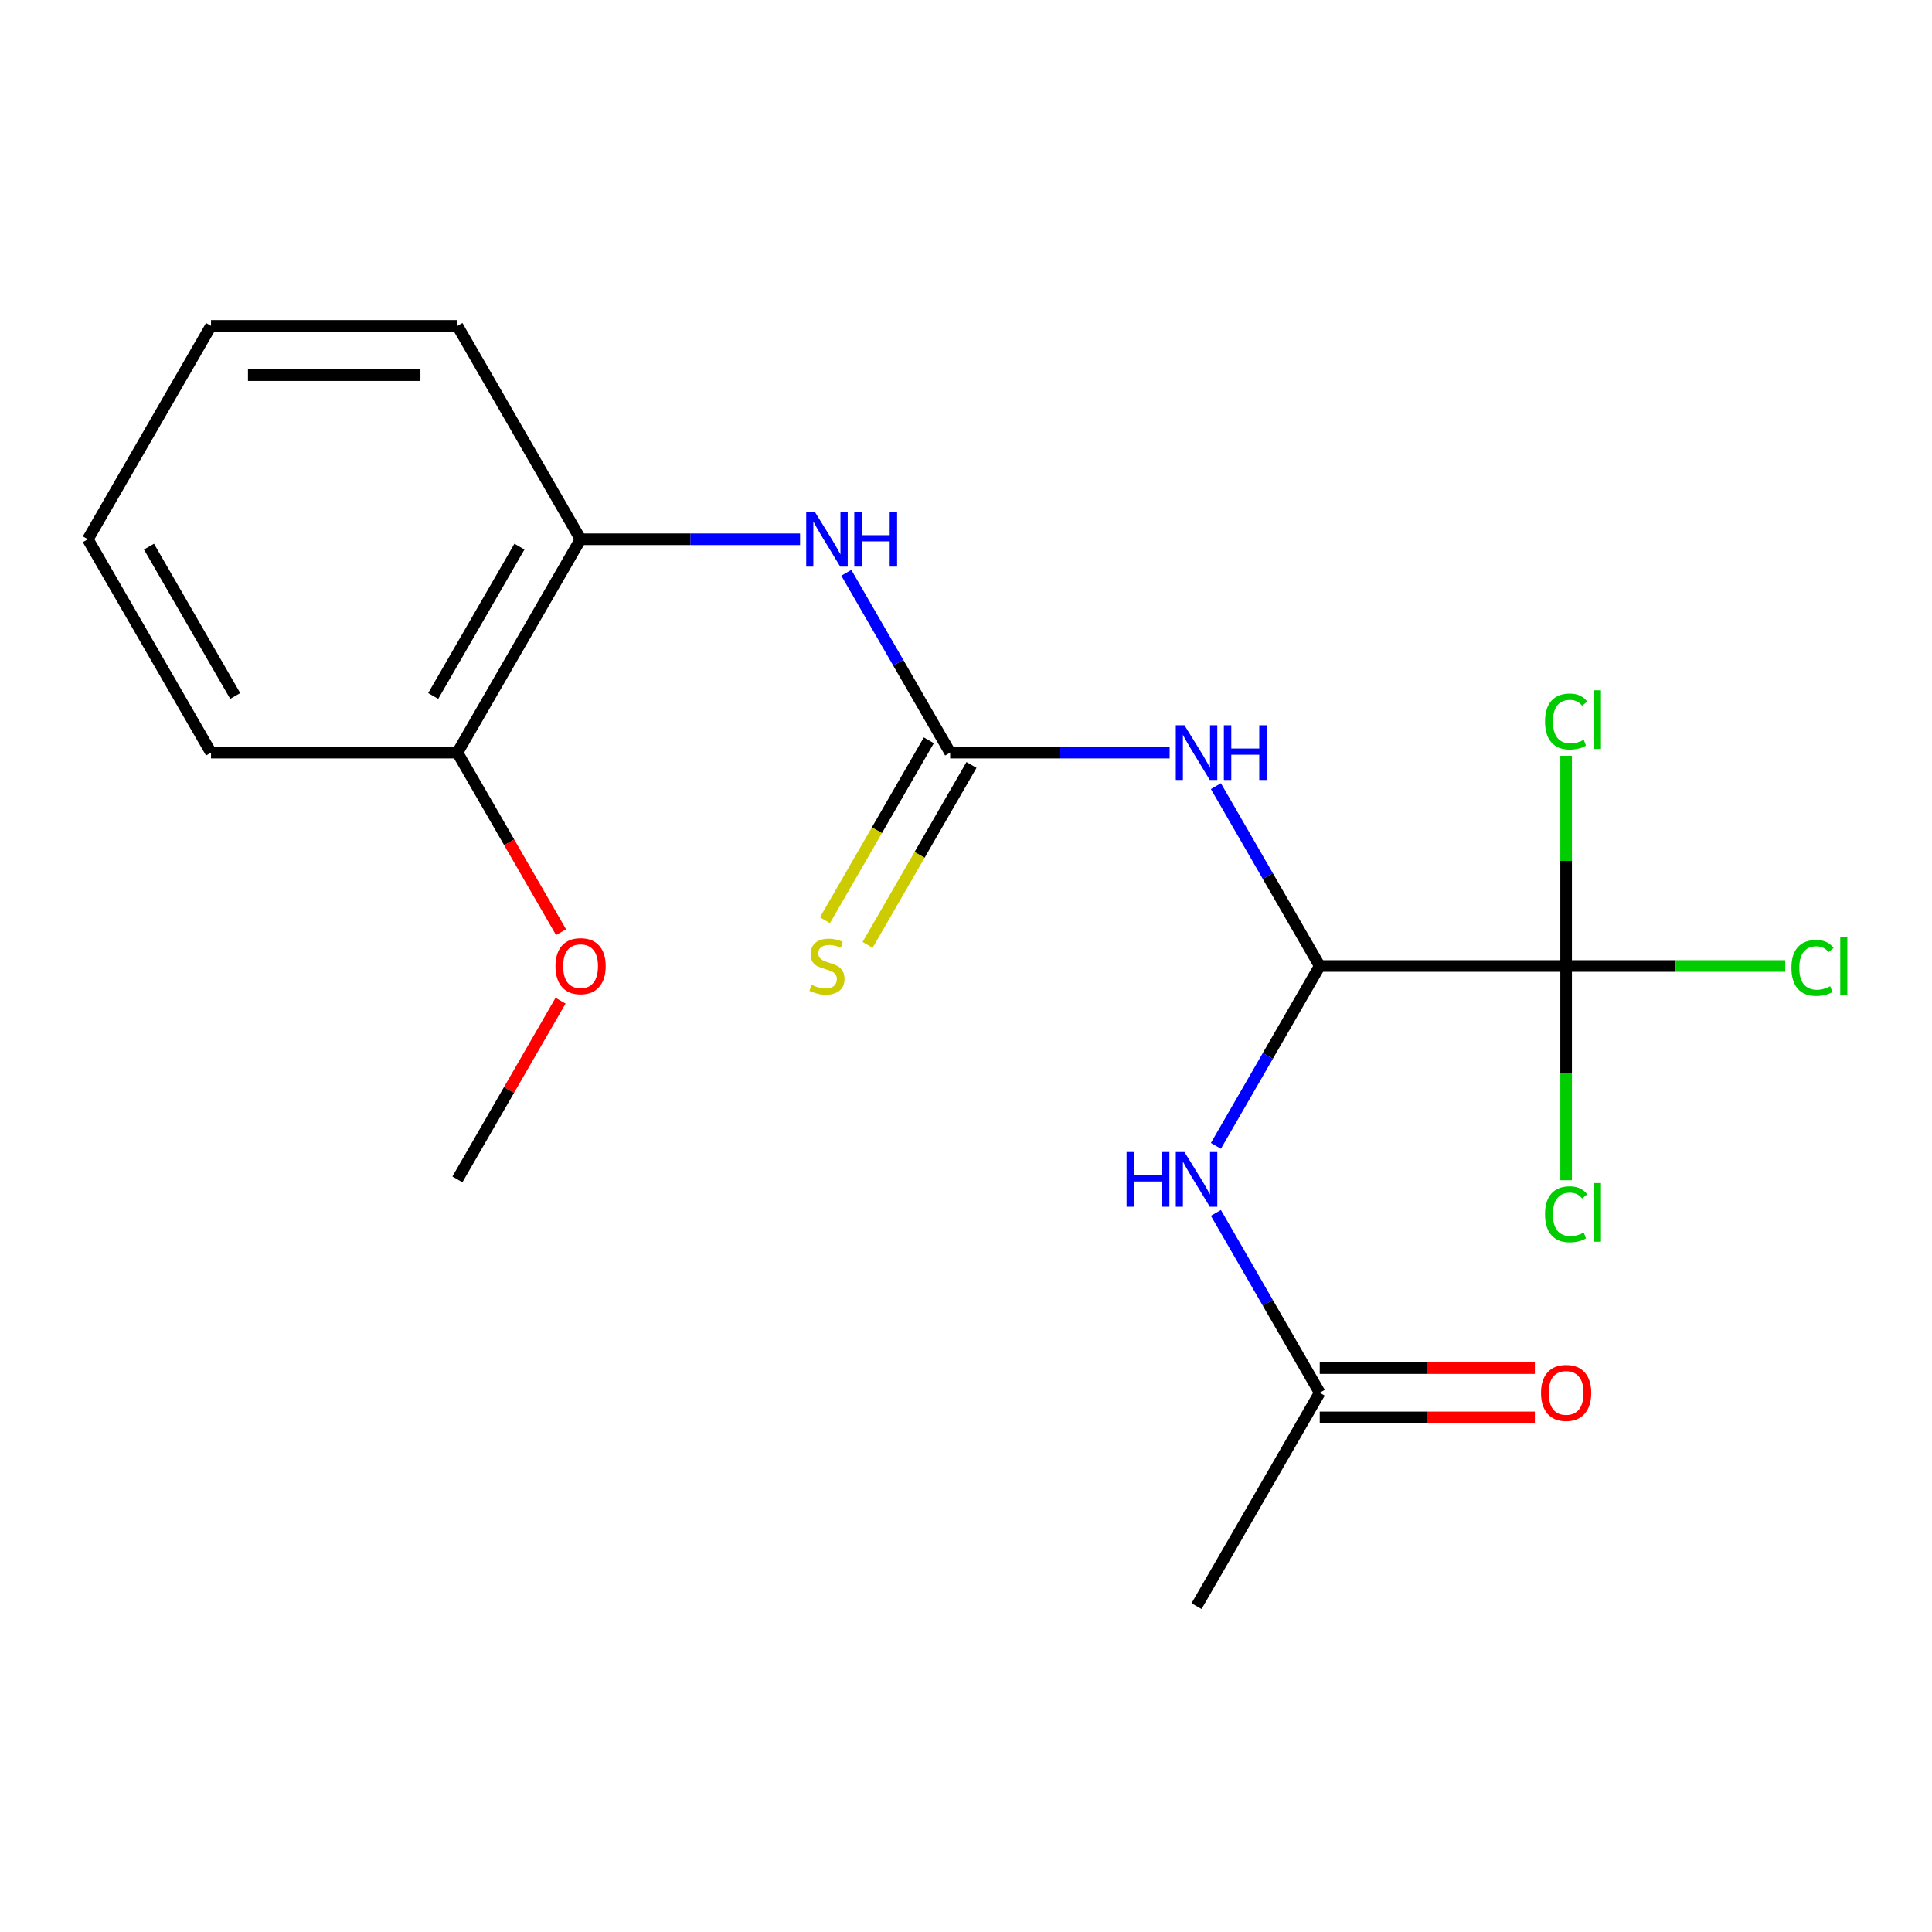 <?xml version='1.0' encoding='iso-8859-1'?>
<svg version='1.1' baseProfile='full'
              xmlns='http://www.w3.org/2000/svg'
                      xmlns:rdkit='http://www.rdkit.org/xml'
                      xmlns:xlink='http://www.w3.org/1999/xlink'
                  xml:space='preserve'
width='1000px' height='1000px' viewBox='0 0 1000 1000'>
<!-- END OF HEADER -->
<rect style='opacity:1.0;fill:#FFFFFF;stroke:none' width='1000' height='1000' x='0' y='0'> </rect>
<path class='bond-0' d='M 629.347,406.906 L 656.221,453.453' style='fill:none;fill-rule:evenodd;stroke:#0000FF;stroke-width:6px;stroke-linecap:butt;stroke-linejoin:miter;stroke-opacity:1' />
<path class='bond-0' d='M 656.221,453.453 L 683.095,500' style='fill:none;fill-rule:evenodd;stroke:#000000;stroke-width:6px;stroke-linecap:butt;stroke-linejoin:miter;stroke-opacity:1' />
<path class='bond-1' d='M 605.402,389.557 L 548.603,389.557' style='fill:none;fill-rule:evenodd;stroke:#0000FF;stroke-width:6px;stroke-linecap:butt;stroke-linejoin:miter;stroke-opacity:1' />
<path class='bond-1' d='M 548.603,389.557 L 491.803,389.557' style='fill:none;fill-rule:evenodd;stroke:#000000;stroke-width:6px;stroke-linecap:butt;stroke-linejoin:miter;stroke-opacity:1' />
<path class='bond-2' d='M 683.095,500 L 810.623,500' style='fill:none;fill-rule:evenodd;stroke:#000000;stroke-width:6px;stroke-linecap:butt;stroke-linejoin:miter;stroke-opacity:1' />
<path class='bond-3' d='M 683.095,500 L 656.221,546.547' style='fill:none;fill-rule:evenodd;stroke:#000000;stroke-width:6px;stroke-linecap:butt;stroke-linejoin:miter;stroke-opacity:1' />
<path class='bond-3' d='M 656.221,546.547 L 629.347,593.094' style='fill:none;fill-rule:evenodd;stroke:#0000FF;stroke-width:6px;stroke-linecap:butt;stroke-linejoin:miter;stroke-opacity:1' />
<path class='bond-4' d='M 491.803,389.557 L 464.929,343.01' style='fill:none;fill-rule:evenodd;stroke:#000000;stroke-width:6px;stroke-linecap:butt;stroke-linejoin:miter;stroke-opacity:1' />
<path class='bond-4' d='M 464.929,343.01 L 438.055,296.463' style='fill:none;fill-rule:evenodd;stroke:#0000FF;stroke-width:6px;stroke-linecap:butt;stroke-linejoin:miter;stroke-opacity:1' />
<path class='bond-7' d='M 480.758,383.181 L 453.873,429.748' style='fill:none;fill-rule:evenodd;stroke:#000000;stroke-width:6px;stroke-linecap:butt;stroke-linejoin:miter;stroke-opacity:1' />
<path class='bond-7' d='M 453.873,429.748 L 426.987,476.315' style='fill:none;fill-rule:evenodd;stroke:#CCCC00;stroke-width:6px;stroke-linecap:butt;stroke-linejoin:miter;stroke-opacity:1' />
<path class='bond-7' d='M 502.847,395.934 L 475.961,442.501' style='fill:none;fill-rule:evenodd;stroke:#000000;stroke-width:6px;stroke-linecap:butt;stroke-linejoin:miter;stroke-opacity:1' />
<path class='bond-7' d='M 475.961,442.501 L 449.076,489.068' style='fill:none;fill-rule:evenodd;stroke:#CCCC00;stroke-width:6px;stroke-linecap:butt;stroke-linejoin:miter;stroke-opacity:1' />
<path class='bond-10' d='M 810.623,500 L 867.333,500' style='fill:none;fill-rule:evenodd;stroke:#000000;stroke-width:6px;stroke-linecap:butt;stroke-linejoin:miter;stroke-opacity:1' />
<path class='bond-10' d='M 867.333,500 L 924.042,500' style='fill:none;fill-rule:evenodd;stroke:#00CC00;stroke-width:6px;stroke-linecap:butt;stroke-linejoin:miter;stroke-opacity:1' />
<path class='bond-11' d='M 810.623,500 L 810.623,555.44' style='fill:none;fill-rule:evenodd;stroke:#000000;stroke-width:6px;stroke-linecap:butt;stroke-linejoin:miter;stroke-opacity:1' />
<path class='bond-11' d='M 810.623,555.44 L 810.623,610.88' style='fill:none;fill-rule:evenodd;stroke:#00CC00;stroke-width:6px;stroke-linecap:butt;stroke-linejoin:miter;stroke-opacity:1' />
<path class='bond-12' d='M 810.623,500 L 810.623,445.6' style='fill:none;fill-rule:evenodd;stroke:#000000;stroke-width:6px;stroke-linecap:butt;stroke-linejoin:miter;stroke-opacity:1' />
<path class='bond-12' d='M 810.623,445.6 L 810.623,391.2' style='fill:none;fill-rule:evenodd;stroke:#00CC00;stroke-width:6px;stroke-linecap:butt;stroke-linejoin:miter;stroke-opacity:1' />
<path class='bond-5' d='M 629.347,627.791 L 656.221,674.338' style='fill:none;fill-rule:evenodd;stroke:#0000FF;stroke-width:6px;stroke-linecap:butt;stroke-linejoin:miter;stroke-opacity:1' />
<path class='bond-5' d='M 656.221,674.338 L 683.095,720.885' style='fill:none;fill-rule:evenodd;stroke:#000000;stroke-width:6px;stroke-linecap:butt;stroke-linejoin:miter;stroke-opacity:1' />
<path class='bond-6' d='M 414.11,279.115 L 357.31,279.115' style='fill:none;fill-rule:evenodd;stroke:#0000FF;stroke-width:6px;stroke-linecap:butt;stroke-linejoin:miter;stroke-opacity:1' />
<path class='bond-6' d='M 357.31,279.115 L 300.511,279.115' style='fill:none;fill-rule:evenodd;stroke:#000000;stroke-width:6px;stroke-linecap:butt;stroke-linejoin:miter;stroke-opacity:1' />
<path class='bond-9' d='M 683.095,733.638 L 738.765,733.638' style='fill:none;fill-rule:evenodd;stroke:#000000;stroke-width:6px;stroke-linecap:butt;stroke-linejoin:miter;stroke-opacity:1' />
<path class='bond-9' d='M 738.765,733.638 L 794.434,733.638' style='fill:none;fill-rule:evenodd;stroke:#FF0000;stroke-width:6px;stroke-linecap:butt;stroke-linejoin:miter;stroke-opacity:1' />
<path class='bond-9' d='M 683.095,708.132 L 738.765,708.132' style='fill:none;fill-rule:evenodd;stroke:#000000;stroke-width:6px;stroke-linecap:butt;stroke-linejoin:miter;stroke-opacity:1' />
<path class='bond-9' d='M 738.765,708.132 L 794.434,708.132' style='fill:none;fill-rule:evenodd;stroke:#FF0000;stroke-width:6px;stroke-linecap:butt;stroke-linejoin:miter;stroke-opacity:1' />
<path class='bond-14' d='M 683.095,720.885 L 619.331,831.328' style='fill:none;fill-rule:evenodd;stroke:#000000;stroke-width:6px;stroke-linecap:butt;stroke-linejoin:miter;stroke-opacity:1' />
<path class='bond-8' d='M 300.511,279.115 L 236.747,389.557' style='fill:none;fill-rule:evenodd;stroke:#000000;stroke-width:6px;stroke-linecap:butt;stroke-linejoin:miter;stroke-opacity:1' />
<path class='bond-8' d='M 268.857,282.929 L 224.223,360.238' style='fill:none;fill-rule:evenodd;stroke:#000000;stroke-width:6px;stroke-linecap:butt;stroke-linejoin:miter;stroke-opacity:1' />
<path class='bond-15' d='M 300.511,279.115 L 236.747,168.672' style='fill:none;fill-rule:evenodd;stroke:#000000;stroke-width:6px;stroke-linecap:butt;stroke-linejoin:miter;stroke-opacity:1' />
<path class='bond-13' d='M 236.747,389.557 L 263.574,436.025' style='fill:none;fill-rule:evenodd;stroke:#000000;stroke-width:6px;stroke-linecap:butt;stroke-linejoin:miter;stroke-opacity:1' />
<path class='bond-13' d='M 263.574,436.025 L 290.402,482.492' style='fill:none;fill-rule:evenodd;stroke:#FF0000;stroke-width:6px;stroke-linecap:butt;stroke-linejoin:miter;stroke-opacity:1' />
<path class='bond-16' d='M 236.747,389.557 L 109.219,389.557' style='fill:none;fill-rule:evenodd;stroke:#000000;stroke-width:6px;stroke-linecap:butt;stroke-linejoin:miter;stroke-opacity:1' />
<path class='bond-17' d='M 290.148,517.948 L 263.447,564.195' style='fill:none;fill-rule:evenodd;stroke:#FF0000;stroke-width:6px;stroke-linecap:butt;stroke-linejoin:miter;stroke-opacity:1' />
<path class='bond-17' d='M 263.447,564.195 L 236.747,610.443' style='fill:none;fill-rule:evenodd;stroke:#000000;stroke-width:6px;stroke-linecap:butt;stroke-linejoin:miter;stroke-opacity:1' />
<path class='bond-18' d='M 236.747,168.672 L 109.219,168.672' style='fill:none;fill-rule:evenodd;stroke:#000000;stroke-width:6px;stroke-linecap:butt;stroke-linejoin:miter;stroke-opacity:1' />
<path class='bond-18' d='M 217.617,194.178 L 128.348,194.178' style='fill:none;fill-rule:evenodd;stroke:#000000;stroke-width:6px;stroke-linecap:butt;stroke-linejoin:miter;stroke-opacity:1' />
<path class='bond-20' d='M 109.219,389.557 L 45.455,279.115' style='fill:none;fill-rule:evenodd;stroke:#000000;stroke-width:6px;stroke-linecap:butt;stroke-linejoin:miter;stroke-opacity:1' />
<path class='bond-20' d='M 121.742,360.238 L 77.108,282.929' style='fill:none;fill-rule:evenodd;stroke:#000000;stroke-width:6px;stroke-linecap:butt;stroke-linejoin:miter;stroke-opacity:1' />
<path class='bond-19' d='M 109.219,168.672 L 45.455,279.115' style='fill:none;fill-rule:evenodd;stroke:#000000;stroke-width:6px;stroke-linecap:butt;stroke-linejoin:miter;stroke-opacity:1' />
<path  class='atom-0' d='M 613.071 375.397
L 622.351 390.397
Q 623.271 391.877, 624.751 394.557
Q 626.231 397.237, 626.311 397.397
L 626.311 375.397
L 630.071 375.397
L 630.071 403.717
L 626.191 403.717
L 616.231 387.317
Q 615.071 385.397, 613.831 383.197
Q 612.631 380.997, 612.271 380.317
L 612.271 403.717
L 608.591 403.717
L 608.591 375.397
L 613.071 375.397
' fill='#0000FF'/>
<path  class='atom-0' d='M 633.471 375.397
L 637.311 375.397
L 637.311 387.437
L 651.791 387.437
L 651.791 375.397
L 655.631 375.397
L 655.631 403.717
L 651.791 403.717
L 651.791 390.637
L 637.311 390.637
L 637.311 403.717
L 633.471 403.717
L 633.471 375.397
' fill='#0000FF'/>
<path  class='atom-4' d='M 583.111 596.283
L 586.951 596.283
L 586.951 608.323
L 601.431 608.323
L 601.431 596.283
L 605.271 596.283
L 605.271 624.603
L 601.431 624.603
L 601.431 611.523
L 586.951 611.523
L 586.951 624.603
L 583.111 624.603
L 583.111 596.283
' fill='#0000FF'/>
<path  class='atom-4' d='M 613.071 596.283
L 622.351 611.283
Q 623.271 612.763, 624.751 615.443
Q 626.231 618.123, 626.311 618.283
L 626.311 596.283
L 630.071 596.283
L 630.071 624.603
L 626.191 624.603
L 616.231 608.203
Q 615.071 606.283, 613.831 604.083
Q 612.631 601.883, 612.271 601.203
L 612.271 624.603
L 608.591 624.603
L 608.591 596.283
L 613.071 596.283
' fill='#0000FF'/>
<path  class='atom-5' d='M 421.779 264.955
L 431.059 279.955
Q 431.979 281.435, 433.459 284.115
Q 434.939 286.795, 435.019 286.955
L 435.019 264.955
L 438.779 264.955
L 438.779 293.275
L 434.899 293.275
L 424.939 276.875
Q 423.779 274.955, 422.539 272.755
Q 421.339 270.555, 420.979 269.875
L 420.979 293.275
L 417.299 293.275
L 417.299 264.955
L 421.779 264.955
' fill='#0000FF'/>
<path  class='atom-5' d='M 442.179 264.955
L 446.019 264.955
L 446.019 276.995
L 460.499 276.995
L 460.499 264.955
L 464.339 264.955
L 464.339 293.275
L 460.499 293.275
L 460.499 280.195
L 446.019 280.195
L 446.019 293.275
L 442.179 293.275
L 442.179 264.955
' fill='#0000FF'/>
<path  class='atom-8' d='M 420.039 509.72
Q 420.359 509.84, 421.679 510.4
Q 422.999 510.96, 424.439 511.32
Q 425.919 511.64, 427.359 511.64
Q 430.039 511.64, 431.599 510.36
Q 433.159 509.04, 433.159 506.76
Q 433.159 505.2, 432.359 504.24
Q 431.599 503.28, 430.399 502.76
Q 429.199 502.24, 427.199 501.64
Q 424.679 500.88, 423.159 500.16
Q 421.679 499.44, 420.599 497.92
Q 419.559 496.4, 419.559 493.84
Q 419.559 490.28, 421.959 488.08
Q 424.399 485.88, 429.199 485.88
Q 432.479 485.88, 436.199 487.44
L 435.279 490.52
Q 431.879 489.12, 429.319 489.12
Q 426.559 489.12, 425.039 490.28
Q 423.519 491.4, 423.559 493.36
Q 423.559 494.88, 424.319 495.8
Q 425.119 496.72, 426.239 497.24
Q 427.399 497.76, 429.319 498.36
Q 431.879 499.16, 433.399 499.96
Q 434.919 500.76, 435.999 502.4
Q 437.119 504, 437.119 506.76
Q 437.119 510.68, 434.479 512.8
Q 431.879 514.88, 427.519 514.88
Q 424.999 514.88, 423.079 514.32
Q 421.199 513.8, 418.959 512.88
L 420.039 509.72
' fill='#CCCC00'/>
<path  class='atom-10' d='M 797.623 720.965
Q 797.623 714.165, 800.983 710.365
Q 804.343 706.565, 810.623 706.565
Q 816.903 706.565, 820.263 710.365
Q 823.623 714.165, 823.623 720.965
Q 823.623 727.845, 820.223 731.765
Q 816.823 735.645, 810.623 735.645
Q 804.383 735.645, 800.983 731.765
Q 797.623 727.885, 797.623 720.965
M 810.623 732.445
Q 814.943 732.445, 817.263 729.565
Q 819.623 726.645, 819.623 720.965
Q 819.623 715.405, 817.263 712.605
Q 814.943 709.765, 810.623 709.765
Q 806.303 709.765, 803.943 712.565
Q 801.623 715.365, 801.623 720.965
Q 801.623 726.685, 803.943 729.565
Q 806.303 732.445, 810.623 732.445
' fill='#FF0000'/>
<path  class='atom-11' d='M 927.231 500.98
Q 927.231 493.94, 930.511 490.26
Q 933.831 486.54, 940.111 486.54
Q 945.951 486.54, 949.071 490.66
L 946.431 492.82
Q 944.151 489.82, 940.111 489.82
Q 935.831 489.82, 933.551 492.7
Q 931.311 495.54, 931.311 500.98
Q 931.311 506.58, 933.631 509.46
Q 935.991 512.34, 940.551 512.34
Q 943.671 512.34, 947.311 510.46
L 948.431 513.46
Q 946.951 514.42, 944.711 514.98
Q 942.471 515.54, 939.991 515.54
Q 933.831 515.54, 930.511 511.78
Q 927.231 508.02, 927.231 500.98
' fill='#00CC00'/>
<path  class='atom-11' d='M 952.511 484.82
L 956.191 484.82
L 956.191 515.18
L 952.511 515.18
L 952.511 484.82
' fill='#00CC00'/>
<path  class='atom-12' d='M 799.703 628.508
Q 799.703 621.468, 802.983 617.788
Q 806.303 614.068, 812.583 614.068
Q 818.423 614.068, 821.543 618.188
L 818.903 620.348
Q 816.623 617.348, 812.583 617.348
Q 808.303 617.348, 806.023 620.228
Q 803.783 623.068, 803.783 628.508
Q 803.783 634.108, 806.103 636.988
Q 808.463 639.868, 813.023 639.868
Q 816.143 639.868, 819.783 637.988
L 820.903 640.988
Q 819.423 641.948, 817.183 642.508
Q 814.943 643.068, 812.463 643.068
Q 806.303 643.068, 802.983 639.308
Q 799.703 635.548, 799.703 628.508
' fill='#00CC00'/>
<path  class='atom-12' d='M 824.983 612.348
L 828.663 612.348
L 828.663 642.708
L 824.983 642.708
L 824.983 612.348
' fill='#00CC00'/>
<path  class='atom-13' d='M 799.703 373.452
Q 799.703 366.412, 802.983 362.732
Q 806.303 359.012, 812.583 359.012
Q 818.423 359.012, 821.543 363.132
L 818.903 365.292
Q 816.623 362.292, 812.583 362.292
Q 808.303 362.292, 806.023 365.172
Q 803.783 368.012, 803.783 373.452
Q 803.783 379.052, 806.103 381.932
Q 808.463 384.812, 813.023 384.812
Q 816.143 384.812, 819.783 382.932
L 820.903 385.932
Q 819.423 386.892, 817.183 387.452
Q 814.943 388.012, 812.463 388.012
Q 806.303 388.012, 802.983 384.252
Q 799.703 380.492, 799.703 373.452
' fill='#00CC00'/>
<path  class='atom-13' d='M 824.983 357.292
L 828.663 357.292
L 828.663 387.652
L 824.983 387.652
L 824.983 357.292
' fill='#00CC00'/>
<path  class='atom-14' d='M 287.511 500.08
Q 287.511 493.28, 290.871 489.48
Q 294.231 485.68, 300.511 485.68
Q 306.791 485.68, 310.151 489.48
Q 313.511 493.28, 313.511 500.08
Q 313.511 506.96, 310.111 510.88
Q 306.711 514.76, 300.511 514.76
Q 294.271 514.76, 290.871 510.88
Q 287.511 507, 287.511 500.08
M 300.511 511.56
Q 304.831 511.56, 307.151 508.68
Q 309.511 505.76, 309.511 500.08
Q 309.511 494.52, 307.151 491.72
Q 304.831 488.88, 300.511 488.88
Q 296.191 488.88, 293.831 491.68
Q 291.511 494.48, 291.511 500.08
Q 291.511 505.8, 293.831 508.68
Q 296.191 511.56, 300.511 511.56
' fill='#FF0000'/>
</svg>
